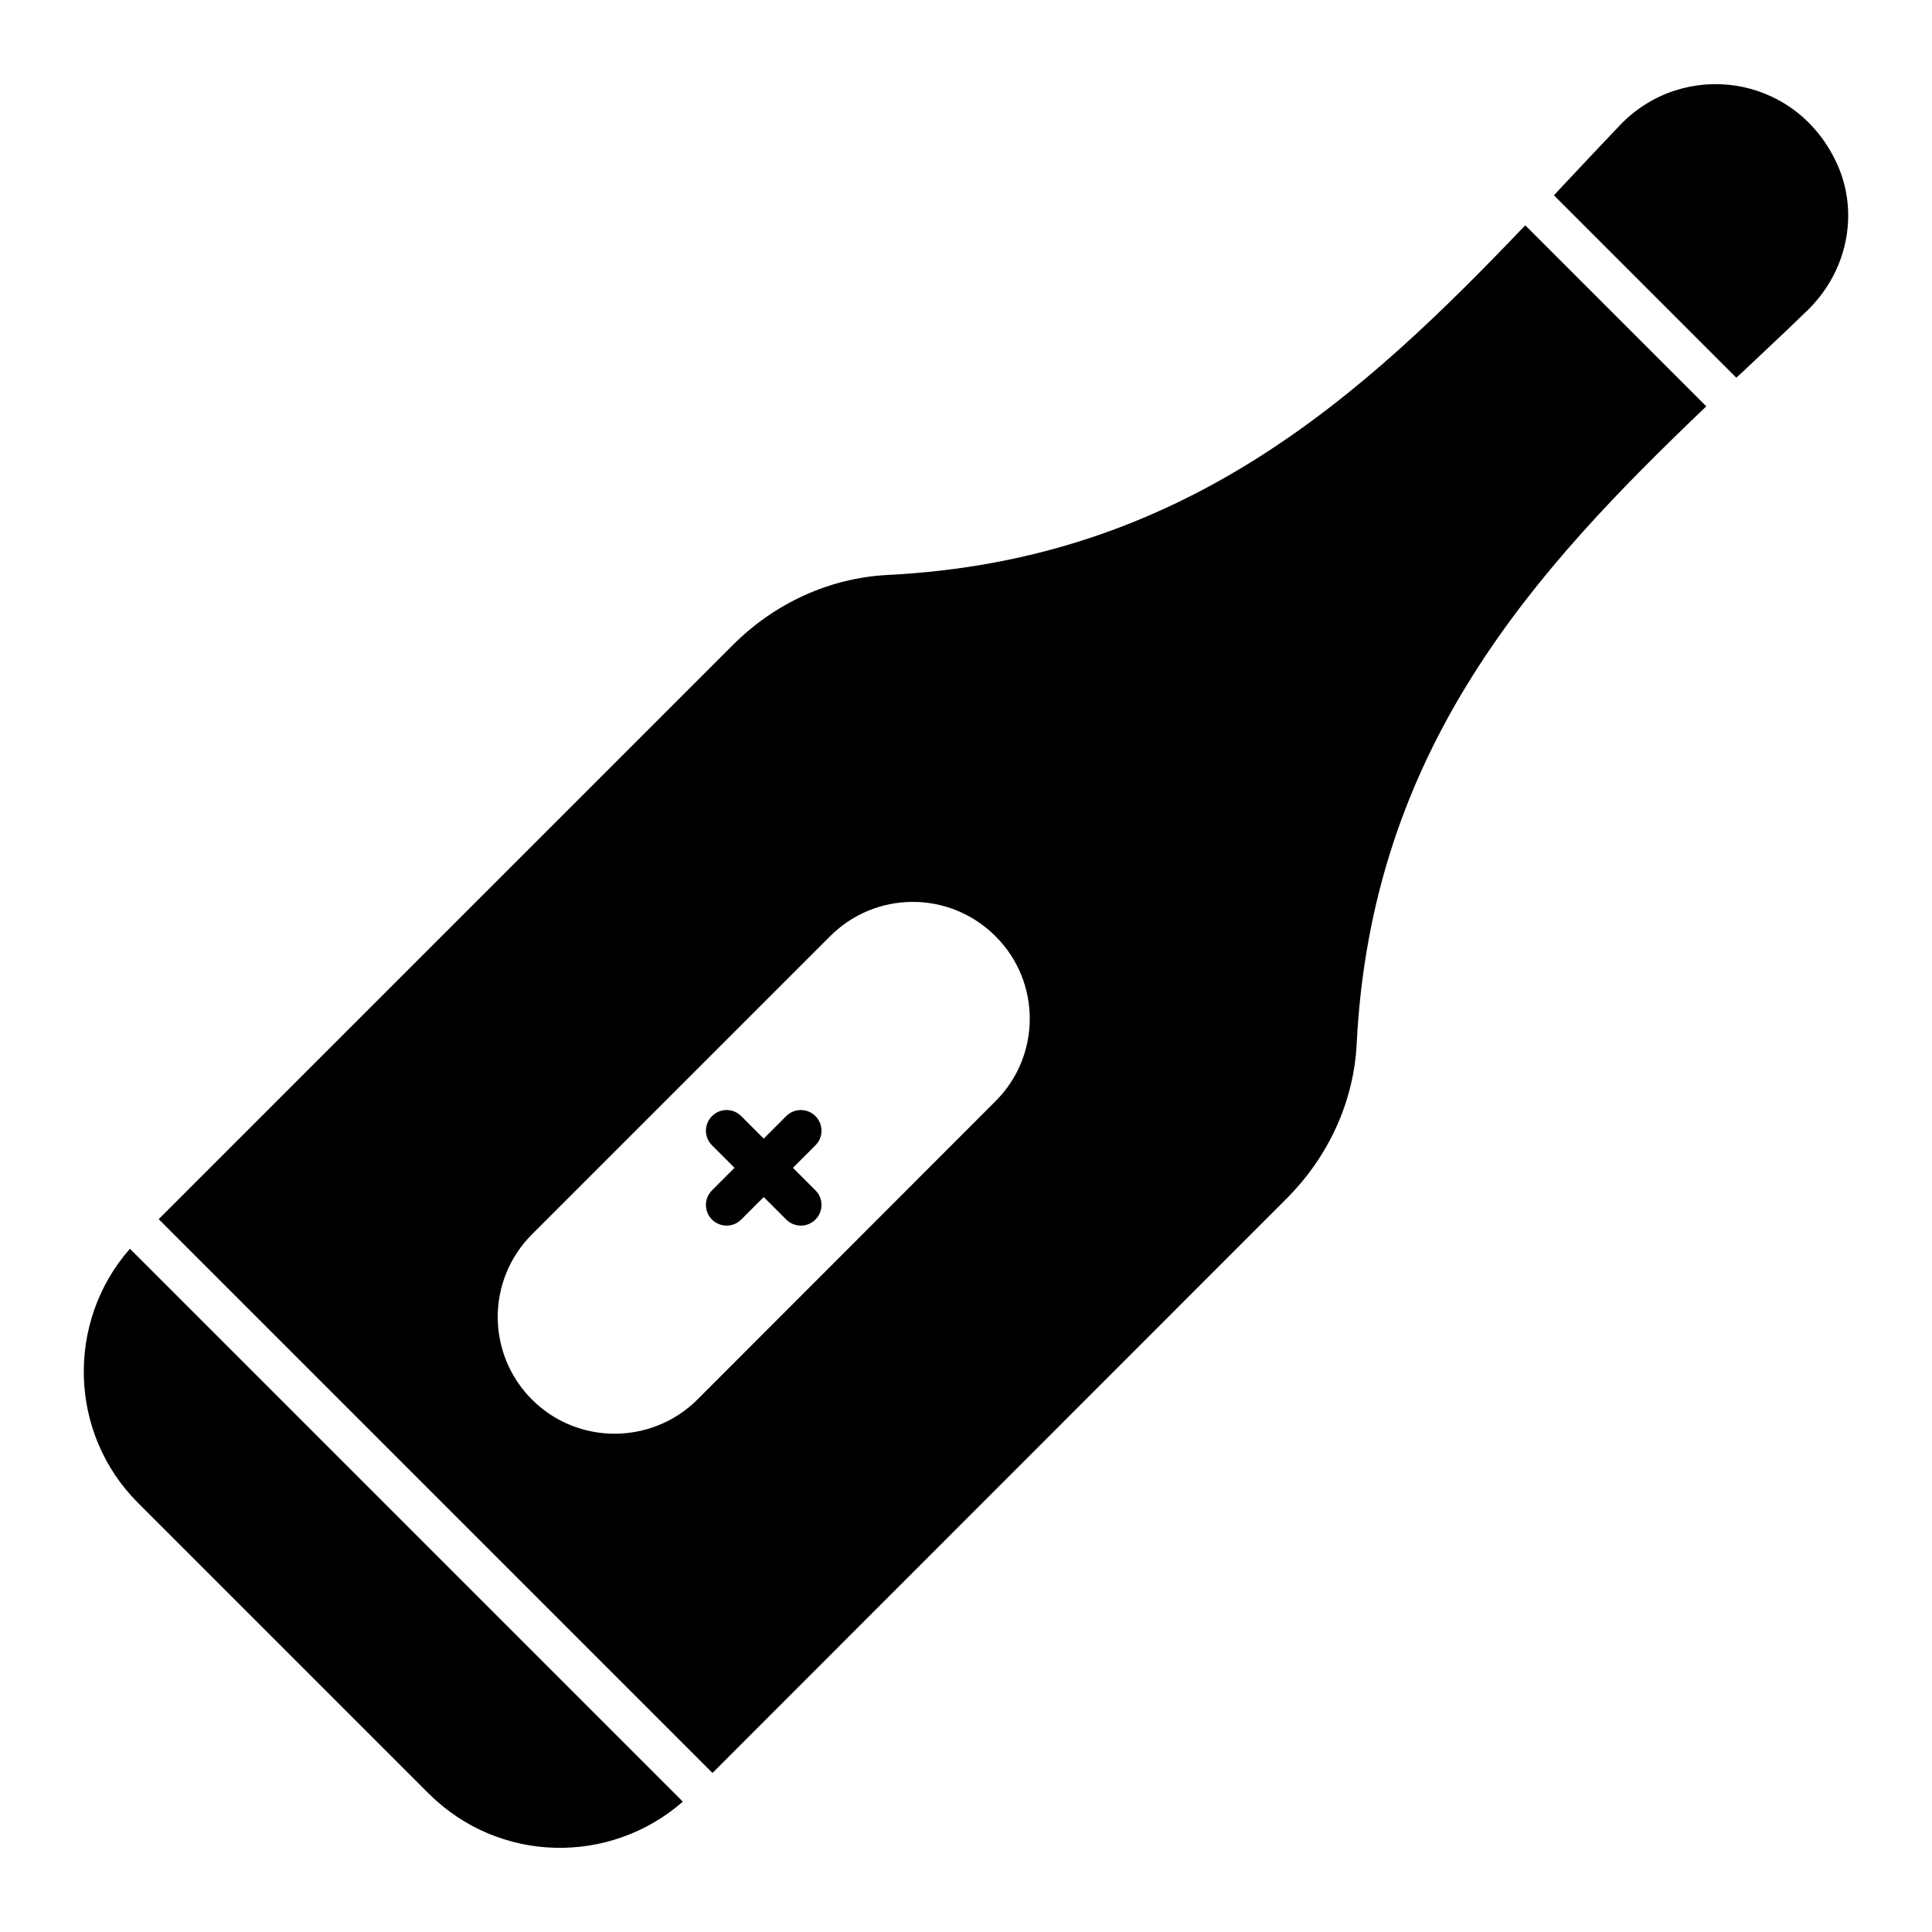 <?xml version="1.0" encoding="UTF-8"?>
<!-- Uploaded to: ICON Repo, www.iconrepo.com, Generator: ICON Repo Mixer Tools -->
<svg fill="#000000" width="800px" height="800px" version="1.1" viewBox="144 144 512 512" xmlns="http://www.w3.org/2000/svg">
 <g>
  <path d="m180.58 542.29 77.031 77.031c18.715 18.578 48.039 19 67.348 2.141l-146.53-146.53c-16.973 19.328-16.289 48.914 2.148 67.355z"/>
  <path d="m360.1 439.78c-2.141-2.141-5.606-2.141-7.742 0l-5.965 5.965-5.965-5.965c-2.141-2.141-5.606-2.141-7.742 0-2.141 2.141-2.141 5.606 0 7.742l5.965 5.965-5.965 5.965c-2.141 2.141-2.141 5.606 0 7.742 2.141 2.141 5.606 2.141 7.742 0l5.965-5.965 5.965 5.965c2.141 2.141 5.606 2.141 7.742 0 2.141-2.141 2.141-5.606 0-7.742l-5.965-5.965 5.965-5.965c2.141-2.137 2.141-5.602 0-7.742z"/>
  <path d="m630.21 186.12c-11.234-22.473-40.035-26.293-56.734-9.129-4.453 4.672-8.906 9.418-13.438 14.238-1.387 1.531-2.848 2.992-4.234 4.527l48.336 48.336c1.461-1.312 2.848-2.629 4.309-4.016 4.891-4.598 9.711-9.129 14.895-14.164 10.738-10.734 13.512-26.723 6.867-39.793z"/>
  <path d="m379.11 296.38c-15.188 0.805-29.719 7.375-40.891 18.547l-152.16 152.16 146.76 146.76 152.09-152.16c11.242-11.246 17.816-25.773 18.617-40.891 3.871-78.566 47.242-125.73 92.656-169.11l-47.973-47.973c-43.293 45.344-90.461 88.789-169.1 92.66zm28.695 139.46-79.004 79.074c-12.121 12.047-31.762 12.047-43.809 0-12.121-12.121-12.121-31.691 0-43.809l79.004-79.004c12.121-12.121 31.688-12.121 43.809 0 12.121 12.047 12.121 31.688 0 43.738z"/>
 </g>
</svg>